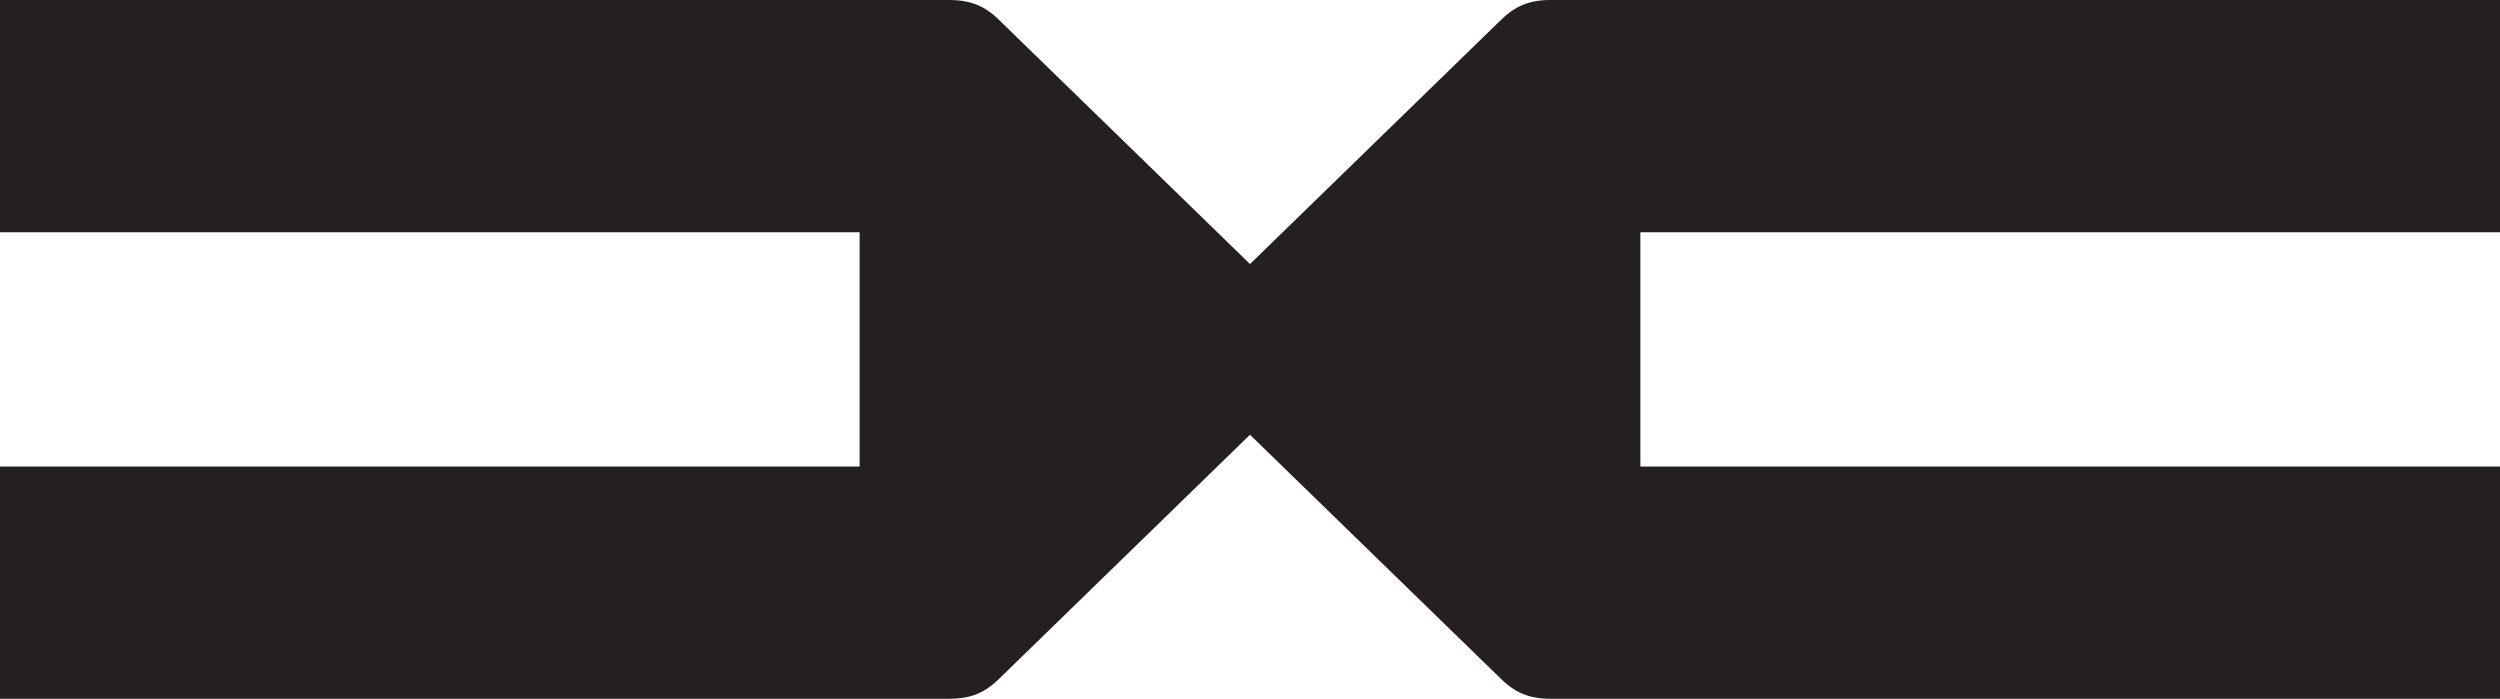 <svg xmlns="http://www.w3.org/2000/svg" xmlns:xlink="http://www.w3.org/1999/xlink" width="1694.15" height="473.55" viewBox="0 0 1694.15 473.55"><defs><clipPath id="b"><rect width="1694.15" height="473.55"/></clipPath></defs><g id="a" clip-path="url(#b)"><g transform="translate(44.104 -336.204)"><path d="M-44.112,336.2v157.4H538.427V652.336H-44.112v157.4h643.2c14.754,0,24.479-4.093,34.535-14.2L802.971,630.81,972.322,795.537c10.056,10.11,19.781,14.2,34.535,14.2h643.2v-157.4H1067.515V493.608h582.544V336.2h-643.2c-14.754,0-24.479,4.093-34.535,14.2L802.971,515.134,633.625,350.407c-10.056-10.111-19.781-14.2-34.535-14.2Z" fill="#241f21" fill-rule="evenodd"/><path d="M-149.474,1163.22v65.048L89.933,1229.8c5.715,0,8.879,1.312,12.514,4.947l25.46,22c1.862,1.863,2.716,3.052,2.716,4.972s-.854,3.114-2.716,4.977l-25.46,22c-3.635,3.635-6.8,4.947-12.514,4.947l-239.407,1.534v65.048H119.908c9.62,0,14.363-1.573,20.533-7.743l76.976-79.567a15.461,15.461,0,0,0,0-22.388l-76.976-79.572c-6.171-6.171-10.913-7.738-20.533-7.738Z" fill="#241f21" fill-rule="evenodd"/><path d="M458.272,1163.22c-4.236,0-6.638.849-8.3,2.511l-188.984,189.76c-1.985,1.993-1.089,4.736,1.995,4.736h91.891l97.459-101.1c2.022-2.022,3.541-2.867,5.939-2.867s3.917.845,5.939,2.867l97.459,101.1H653.56c3.084,0,3.98-2.743,1.995-4.736L466.572,1165.74c-1.662-1.662-4.063-2.511-8.3-2.511Z" fill="#241f21"/><path d="M1067.6,1163.22v65.048L828.193,1229.8c-5.715,0-8.879,1.312-12.514,4.947l-25.46,22c-1.862,1.863-2.716,3.052-2.716,4.972s.854,3.114,2.716,4.977l25.46,22c3.635,3.635,6.8,4.947,12.514,4.947l239.407,1.534v65.048H798.213c-9.62,0-14.363-1.573-20.533-7.743L700.7,1272.918a15.46,15.46,0,0,1,0-22.388l76.976-79.572c6.17-6.17,10.913-7.738,20.533-7.738Z" fill="#241f21" fill-rule="evenodd"/><rect width="75.303" height="197.007" transform="translate(1180.06 1163.22)" fill="#241f21"/><path d="M1527.19,1163.22c-4.236,0-6.638.849-8.3,2.511l-188.984,189.76c-1.985,1.993-1.089,4.736,1.995,4.736h91.891l97.459-101.1c2.022-2.022,3.541-2.867,5.939-2.867s3.917.845,5.939,2.867l97.459,101.1h91.891c3.084,0,3.98-2.743,1.995-4.736l-188.984-189.76c-1.662-1.662-4.063-2.511-8.3-2.511Z" fill="#241f21"/></g></g></svg>